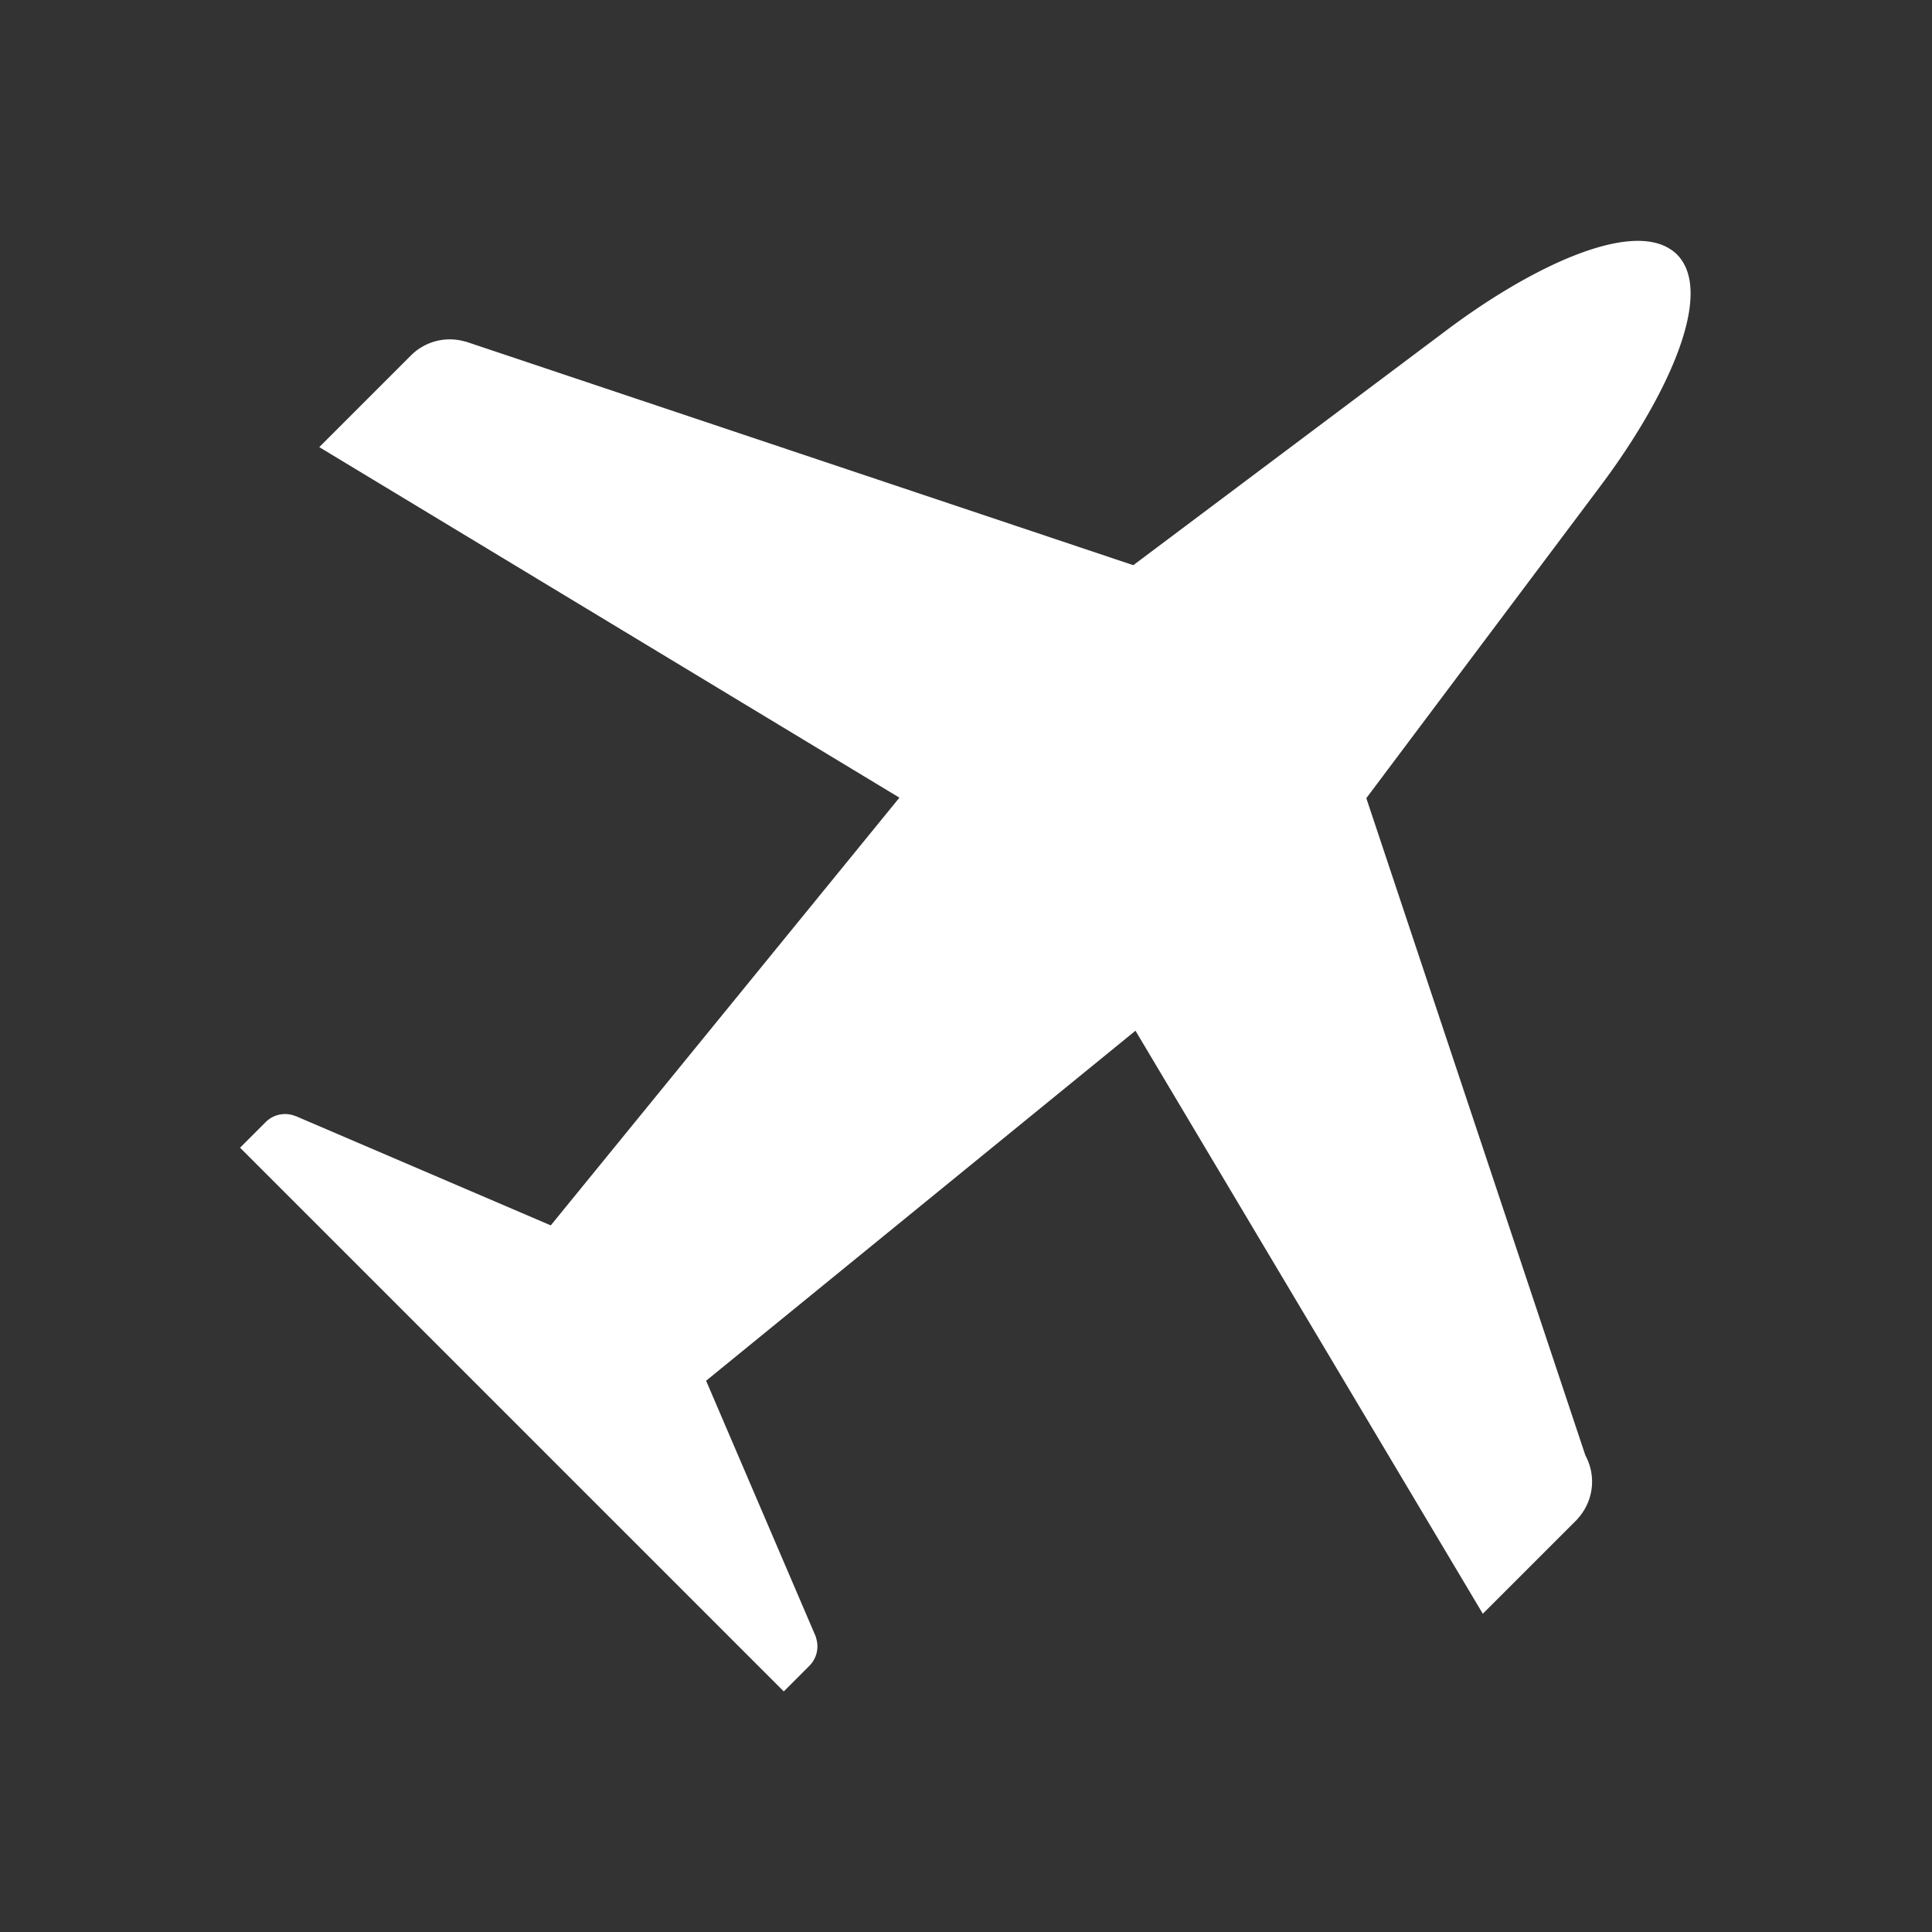 <svg xmlns="http://www.w3.org/2000/svg" width="54" height="54" viewBox="0 0 54 54">
  <rect x="0" y="0" width="54" height="54" fill="#333333" stroke="none"/>
  <g fill="none" fill-rule="evenodd" class="page-1">
    <g class="page-1__factura">
      <rect width="54" height="54" fill="#000" fill-rule="nonzero" class="page-1__factura__rectangle" opacity="0"/>
      <path fill="#FFF" d="M44.702 13.626l-6.513 8.683 6.123 18.37a1.534 1.534 0 0 1-.217 1.771l-.001.006-.043.044-2.606 2.605-9.708-16.296-12.001 9.783 3.072 7.168-.002.01a.767.767 0 0 1-.178.784v.001l-.005.004-.716.717L6.71 32.079l.714-.714.002-.003a.767.767 0 0 1 .842-.163l.004-.001 7.122 3.052 9.745-11.955-16.215-9.798 2.562-2.562a1.534 1.534 0 0 1 1.512-.389l.008-.002 18.67 6.253 8.684-6.513c2.353-1.782 5.14-3.119 6.34-2.31a.97.97 0 0 1 .082.059c.064.05.121.107.17.17l.033.043.028.04c.806 1.201-.536 3.986-2.311 6.34z" class="page-1__factura__ic-aeroplane"/>
    </g>
  </g>
</svg>
